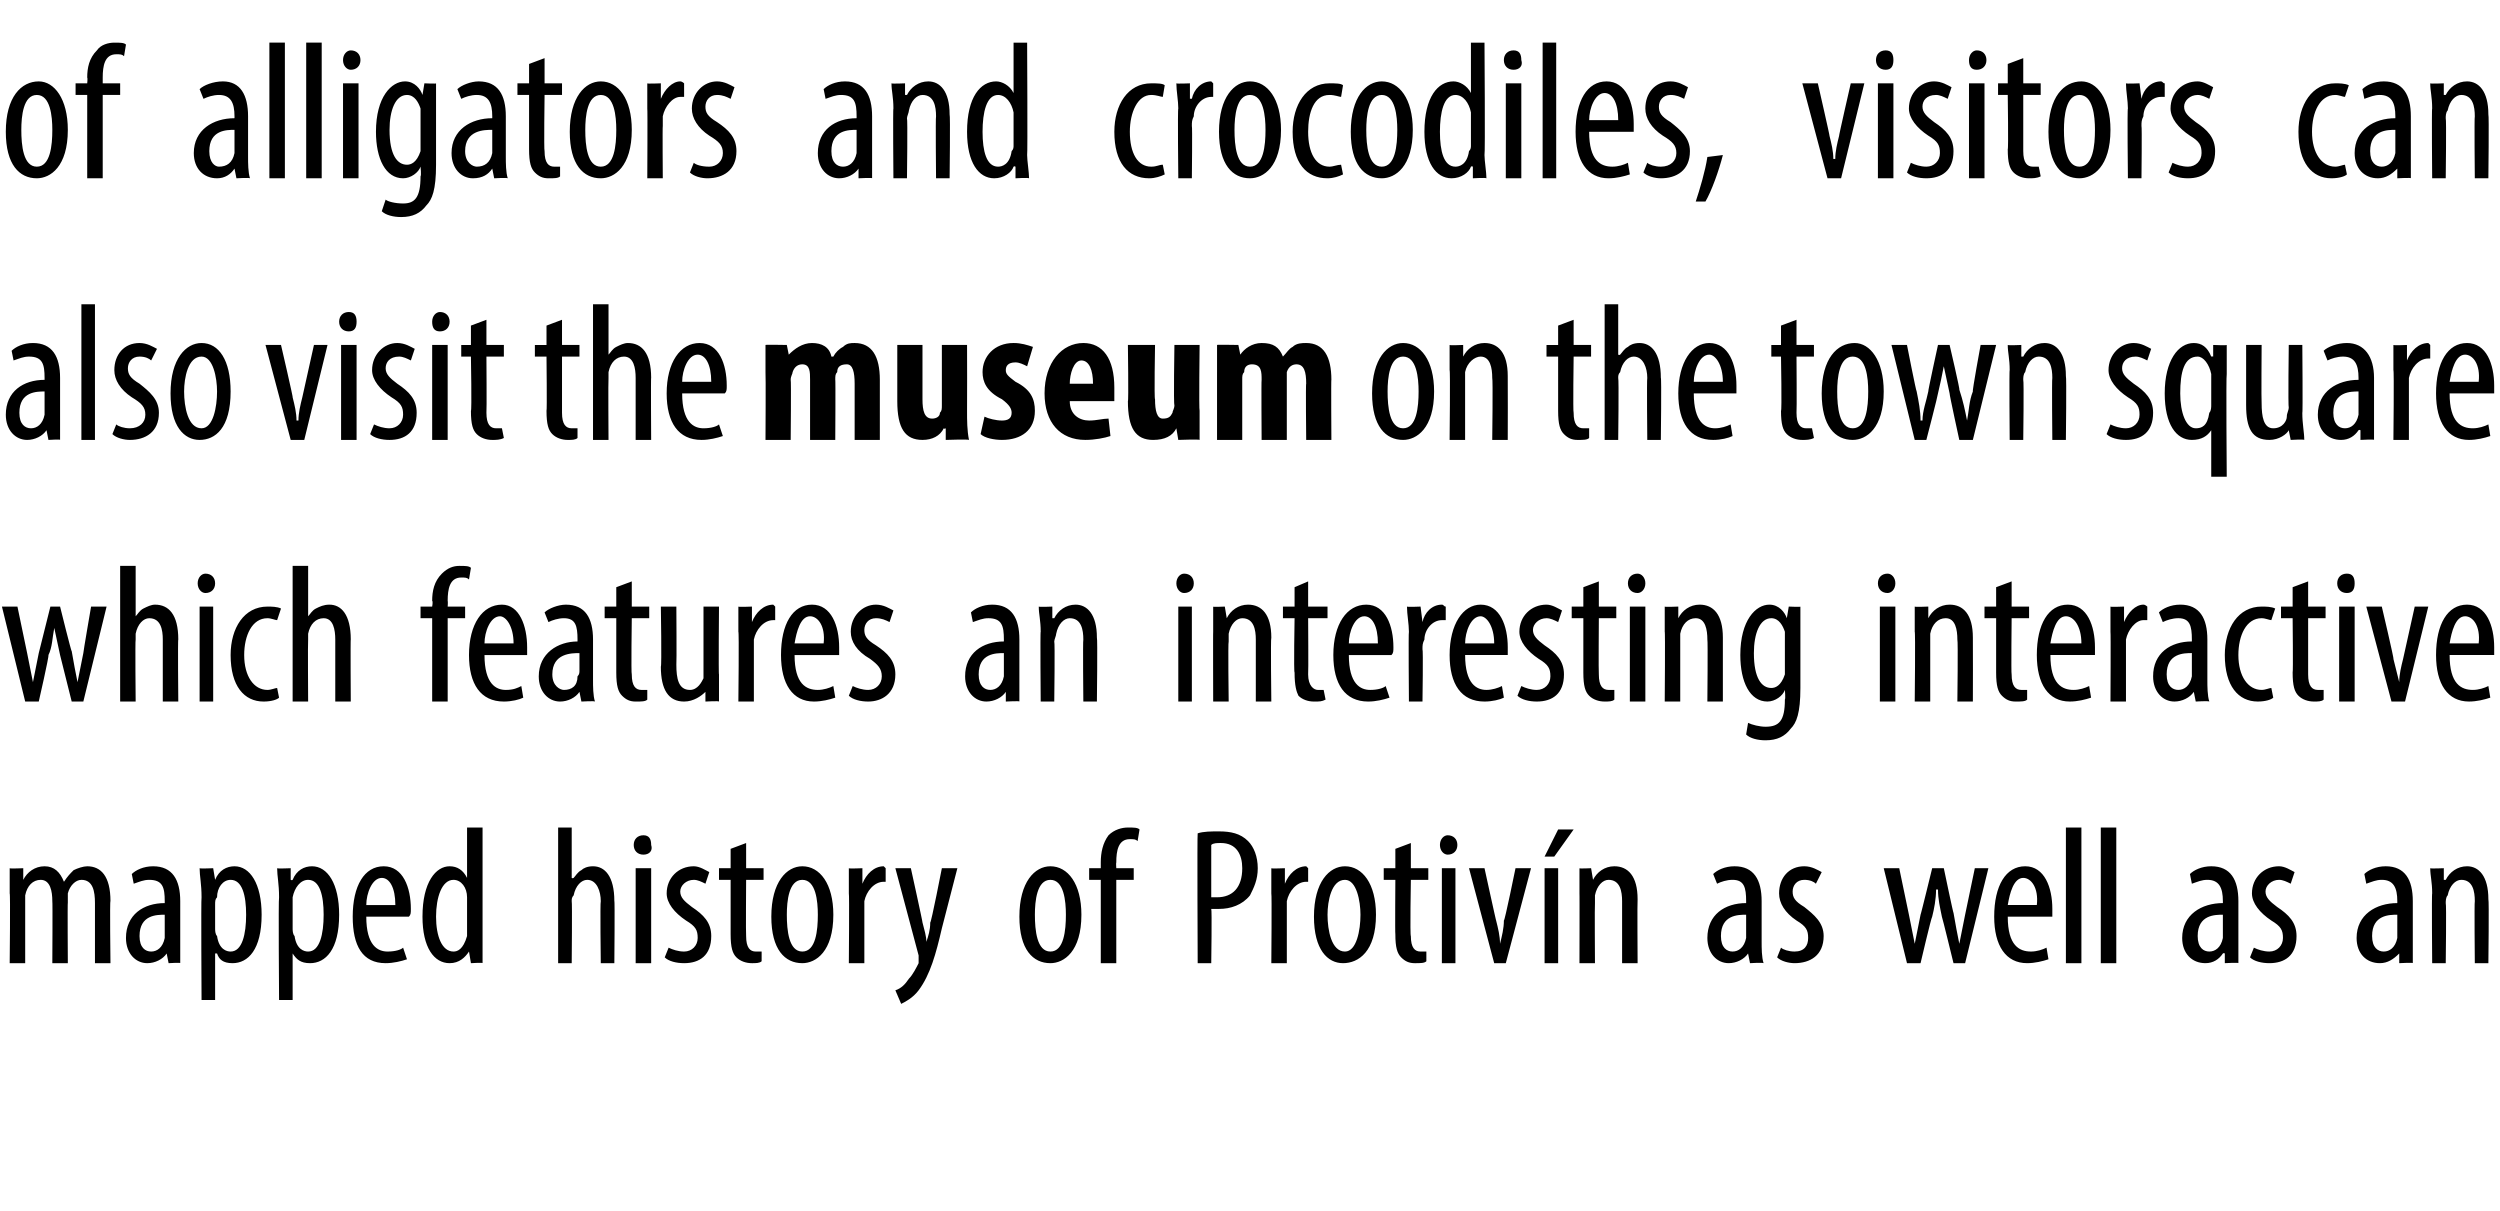 <?xml version="1.0" standalone="no"?><!DOCTYPE svg PUBLIC "-//W3C//DTD SVG 1.1//EN" "http://www.w3.org/Graphics/SVG/1.1/DTD/svg11.dtd"><svg xmlns="http://www.w3.org/2000/svg" version="1.1" width="129px" height="62.5px" viewBox="0 0 129 62.5"><desc>of alligators and crocodiles, visitors can also visit the museum on the town square which features an interesting int</desc><defs/><g id="Polygon114913"><path d="m.5 46.1v-1.3c0 .03.7 0 .7 0v.6s.03.02 0 0c.2-.4.6-.7 1.1-.7c.5 0 .8.3 1 .8c.2-.3.3-.4.5-.6c.2-.1.5-.2.7-.2c.7 0 1.2.5 1.2 1.8c-.04-.05 0 3.2 0 3.2h-.8v-3.1c0-.6-.1-1.2-.7-1.2c-.3 0-.6.3-.7.7v.5c-.02-.05 0 3.1 0 3.1h-.8s.02-3.21 0-3.2c0-.5-.1-1.1-.6-1.1c-.4 0-.7.3-.8.8v3.5h-.8s.04-3.62 0-3.6zm8.2 3.6l-.1-.5s-.03-.04 0 0c-.2.3-.6.5-1 .5c-.6 0-1.1-.5-1.1-1.3c0-1.2.9-1.8 2-1.8v-.1c0-.7-.1-1.1-.8-1.1c-.3 0-.5.1-.8.2l-.1-.5c.2-.2.6-.4 1.1-.4c1 0 1.4.7 1.4 1.8v3.2c.05-.04-.6 0-.6 0zm-.2-2.5c-.4 0-1.3 0-1.3 1.1c0 .6.3.8.6.8c.3 0 .6-.2.7-.7v-1.2zm1.9-.9c0-.7-.1-1.1-.1-1.5c.03.03.7 0 .7 0l.1.6s-.02.04 0 0c.2-.5.6-.7 1-.7c.8 0 1.4.9 1.4 2.5c0 1.8-.7 2.5-1.5 2.5c-.5 0-.7-.2-.8-.5h-.1v2.4h-.7s-.03-5.26 0-5.3zm.7 1.6c0 .1 0 .3.1.4c.1.7.5.8.7.8c.6 0 .8-.9.8-1.9c0-1-.2-1.8-.8-1.8c-.4 0-.7.4-.7.9c-.1.1-.1.2-.1.4v1.2zm3.3-1.6c0-.7-.1-1.1-.1-1.5c.02.03.7 0 .7 0v.6s.07.04.1 0c.2-.5.6-.7 1-.7c.8 0 1.4.9 1.4 2.5c0 1.8-.7 2.5-1.5 2.5c-.5 0-.7-.2-.9-.5c.05-.01 0 0 0 0v2.4h-.7s-.04-5.26 0-5.3zm.7 1.6c0 .1 0 .3.1.4c.1.7.5.8.7.8c.6 0 .8-.9.8-1.9c0-1-.2-1.8-.8-1.8c-.4 0-.7.4-.8.9v1.6zm3.8-.6c0 1.5.6 1.8 1.1 1.8c.4 0 .7-.1.8-.2l.2.6c-.3.1-.7.2-1.1.2c-1.2 0-1.7-.9-1.7-2.4c0-1.6.6-2.6 1.6-2.6c1 0 1.4 1.1 1.4 2.2c0 .2 0 .3-.1.4h-2.2zm1.5-.6c0-.9-.3-1.4-.7-1.4c-.5 0-.8.8-.8 1.4h1.5zm4.5-4v7c.04-.04-.6 0-.6 0l-.1-.6s0-.04 0 0c-.2.3-.5.6-1 .6c-.8 0-1.4-.8-1.4-2.4c0-1.8.7-2.6 1.4-2.6c.4 0 .7.2.9.6c.02.02 0 0 0 0v-2.6h.8zm-.8 4v-.4c0-.5-.3-.9-.7-.9c-.6 0-.9.9-.9 1.9c0 1 .3 1.8.9 1.8c.2 0 .5-.1.7-.8v-1.6zm4.7-4h.7v2.6s.05.04.1 0c.1-.1.2-.3.4-.4c.1-.1.3-.2.6-.2c.6 0 1.1.5 1.1 1.8c.03-.05 0 3.2 0 3.2h-.7s-.04-3.16 0-3.2c0-.5-.2-1.1-.7-1.1c-.3 0-.6.3-.7.8c-.1.1-.1.2-.1.3c.03.03 0 3.2 0 3.2h-.7v-7zm4 7v-4.9h.8v4.9h-.8zm.8-6.1c.1.3-.1.5-.4.5c-.3 0-.5-.2-.5-.5c0-.3.2-.5.5-.5c.3 0 .4.2.4.5zm.9 5.3c.2.1.5.2.8.2c.4 0 .7-.3.7-.7c0-.4-.1-.6-.6-.9c-.6-.4-1-.9-1-1.4c0-.8.6-1.4 1.4-1.4c.3 0 .6.2.8.3l-.2.6c-.2-.1-.4-.2-.6-.2c-.4 0-.7.3-.7.6c0 .3.2.5.6.8c.6.4 1 .8 1 1.5c0 1-.6 1.4-1.4 1.4c-.4 0-.8-.1-1-.3l.2-.5zm4-5.4v1.3h.9v.6h-.9s-.02 2.89 0 2.9c0 .6.2.8.5.8h.3v.5c-.1.1-.3.1-.5.1c-.3 0-.6-.1-.8-.3c-.2-.2-.3-.5-.3-1.2v-2.8h-.6v-.6h.6v-1l.8-.3zm4.5 3.7c0 1.9-.9 2.5-1.6 2.5c-.9 0-1.6-.7-1.6-2.4c0-1.8.8-2.6 1.6-2.6c.9 0 1.6.9 1.6 2.5zm-2.4 0c0 .8.1 1.9.8 1.9c.7 0 .8-1.1.8-1.9c0-.7-.1-1.8-.8-1.8c-.7 0-.8 1.1-.8 1.8zm3.2-1.1v-1.3c-.01.03.7 0 .7 0v.8s.04-.02 0 0c.2-.5.6-.9 1.1-.9l.1.1v.7h-.1c-.5 0-.9.5-1 1v3.2h-.8s.03-3.62 0-3.6zm3.2-1.3s.62 2.81.6 2.8c.1.4.2.7.2 1c.1-.3.2-.6.2-1c.05.02.6-2.8.6-2.8h.8l-.8 3.1c-.3 1.3-.6 2.4-1.2 3.2c-.3.4-.7.6-.9.7l-.3-.7c.3-.1.5-.3.7-.6c.2-.2.4-.6.5-.8v-.4l-1.2-4.5h.8zm8.8 2.4c0 1.9-.9 2.5-1.6 2.5c-.9 0-1.6-.7-1.6-2.4c0-1.8.8-2.6 1.6-2.6c.9 0 1.6.9 1.6 2.5zm-2.4 0c0 .8.1 1.9.8 1.9c.7 0 .8-1.1.8-1.9c0-.7-.1-1.8-.8-1.8c-.7 0-.8 1.1-.8 1.8zm3.4 2.5v-4.3h-.6v-.6h.6v-.3c0-.5.1-1 .4-1.4c.3-.3.7-.4 1-.4c.3 0 .5 0 .6.1l-.1.6c-.1-.1-.2-.1-.4-.1c-.6 0-.7.6-.7 1.2c-.02.03 0 .3 0 .3h.9v.6h-.9v4.3h-.8zm5-6.7c.3-.1.7-.1 1.1-.1c.6 0 1.1.1 1.5.5c.3.3.5.8.5 1.4c0 .6-.2 1-.4 1.4c-.4.5-1 .7-1.6.7h-.4c.04 0 0 2.8 0 2.8h-.7s-.03-6.67 0-6.7zm.7 3.3h.3c.8 0 1.3-.5 1.3-1.5c0-.7-.3-1.3-1.1-1.3c-.2 0-.4 0-.5.1v2.7zm3.1-.2v-1.3c-.01.03.7 0 .7 0v.8s.04-.02 0 0c.2-.5.6-.9 1.1-.9l.1.1v.7h-.1c-.5 0-.9.5-1 1v3.2h-.8s.03-3.62 0-3.6zm5.4 1.1c0 1.9-.9 2.5-1.7 2.5c-.8 0-1.5-.7-1.5-2.4c0-1.8.8-2.6 1.6-2.6c.9 0 1.6.9 1.6 2.5zm-2.5 0c0 .8.2 1.9.9 1.9c.6 0 .8-1.1.8-1.9c0-.7-.2-1.8-.8-1.8c-.7 0-.9 1.1-.9 1.8zm4.3-3.7v1.3h.9v.6h-.9s-.05 2.89 0 2.9c0 .6.2.8.5.8h.3v.5c-.1.1-.3.1-.6.1c-.3 0-.5-.1-.7-.3c-.2-.2-.3-.5-.3-1.2c-.02.02 0-2.8 0-2.8h-.6v-.6h.6v-1l.8-.3zm1.6 6.2v-4.9h.7v4.9h-.7zm.8-6.1c0 .3-.2.5-.5.5c-.2 0-.4-.2-.4-.5c0-.3.2-.5.4-.5c.3 0 .5.2.5.5zm1.4 1.2s.6 2.75.6 2.7c.1.4.2.8.2 1.2c.1-.4.2-.8.2-1.2c.04.05.6-2.7.6-2.7h.8l-1.3 4.9h-.6l-1.3-4.9h.8zm3.1 4.9v-4.9h.7v4.9h-.7zm1.5-6.9l-1 1.4h-.5l.7-1.4h.8zm.3 3.3v-1.3c-.03.03.6 0 .6 0l.1.6c.2-.4.6-.7 1.1-.7c.7 0 1.2.5 1.2 1.7c-.02.01 0 3.3 0 3.3h-.8v-3.2c0-.5-.1-1.1-.7-1.1c-.3 0-.6.3-.7.8v.4c-.02.01 0 3.1 0 3.1h-.8s.01-3.63 0-3.6zm8.8 3.6l-.1-.5s-.03-.04 0 0c-.2.3-.6.5-1 .5c-.6 0-1.1-.5-1.1-1.3c0-1.2.9-1.8 2-1.8v-.1c0-.7-.1-1.1-.7-1.1c-.3 0-.6.1-.8.2l-.2-.5c.2-.2.6-.4 1.1-.4c1 0 1.4.7 1.4 1.8v2.1c0 .3 0 .8.1 1.1c-.05-.04-.7 0-.7 0zm-.2-2.5c-.4 0-1.3 0-1.3 1.1c0 .6.3.8.6.8c.3 0 .6-.2.7-.7v-1.2zm1.8 1.7c.1.1.4.2.7.2c.5 0 .7-.3.7-.7c0-.4-.1-.6-.6-.9c-.6-.4-.9-.9-.9-1.4c0-.8.5-1.4 1.3-1.4c.4 0 .7.2.9.3l-.3.6c-.1-.1-.3-.2-.6-.2c-.4 0-.6.3-.6.6c0 .3.1.5.6.8c.5.4 1 .8 1 1.5c0 1-.7 1.4-1.5 1.4c-.3 0-.7-.1-.9-.3l.2-.5zm6.1-4.1l.5 2.4l.3 1.5l.3-1.5c.01.02.6-2.4.6-2.4h.6s.49 2.35.5 2.3c.1.6.2 1.1.3 1.6l.3-1.5l.5-2.4h.7l-1.2 4.9h-.6s-.58-2.38-.6-2.4c-.1-.5-.2-.9-.2-1.4h-.1c0 .5-.1 1-.2 1.4c-.05.05-.6 2.4-.6 2.4h-.7l-1.2-4.9h.8zm5.6 2.5c0 1.5.6 1.8 1.2 1.8c.3 0 .6-.1.8-.2l.1.6c-.3.1-.7.2-1.1.2c-1.1 0-1.7-.9-1.7-2.4c0-1.6.6-2.6 1.6-2.6c1 0 1.4 1.1 1.4 2.2v.4h-2.3zm1.5-.6c.1-.9-.3-1.4-.7-1.4c-.5 0-.7.8-.8 1.4h1.5zm1.5-4h.8v7h-.8v-7zm1.8 0h.8v7h-.8v-7zm6.4 7v-.5s-.05-.04-.1 0c-.2.3-.5.5-.9.5c-.7 0-1.2-.5-1.2-1.3c0-1.2 1-1.8 2.1-1.8v-.1c0-.7-.2-1.1-.8-1.1c-.3 0-.5.1-.8.2l-.1-.5c.2-.2.6-.4 1.1-.4c1 0 1.4.7 1.4 1.8v3.2c.02-.04-.7 0-.7 0zm-.1-2.5c-.4 0-1.3 0-1.3 1.1c0 .6.3.8.6.8c.3 0 .6-.2.7-.7v-1.2zm1.6 1.7c.2.1.5.2.8.2c.4 0 .7-.3.7-.7c0-.4-.1-.6-.6-.9c-.6-.4-1-.9-1-1.4c0-.8.6-1.4 1.4-1.4c.3 0 .6.2.8.3l-.2.6c-.2-.1-.4-.2-.6-.2c-.4 0-.7.3-.7.6c0 .3.2.5.6.8c.6.4 1 .8 1 1.5c0 1-.6 1.4-1.4 1.4c-.4 0-.8-.1-1-.3l.2-.5zm7.5.8v-.5s-.04-.04 0 0c-.3.3-.6.5-1 .5c-.7 0-1.2-.5-1.2-1.3c0-1.2 1-1.8 2.1-1.8v-.1c0-.7-.2-1.1-.8-1.1c-.3 0-.5.1-.8.2l-.1-.5c.2-.2.6-.4 1.1-.4c1 0 1.4.7 1.4 1.8v3.2c.04-.04-.7 0-.7 0zm-.1-2.5c-.4 0-1.3 0-1.3 1.1c0 .6.3.8.6.8c.3 0 .6-.2.7-.7v-1.2zm1.8-1.1c0-.6-.1-.9-.1-1.3c.03.03.7 0 .7 0v.6h.1c.2-.4.6-.7 1.1-.7c.6 0 1.1.5 1.1 1.7c.04.01 0 3.3 0 3.3h-.7s-.03-3.16 0-3.2c0-.5-.1-1.1-.7-1.1c-.3 0-.6.3-.7.8c-.1.1-.1.3-.1.4c.04.01 0 3.1 0 3.1h-.7s-.03-3.63 0-3.6z" stroke="none" fill="#000"/></g><g id="Polygon114912"><path d="m.9 31.3l.5 2.4l.3 1.5l.3-1.5l.6-2.4h.5s.58 2.35.6 2.3c.1.6.2 1.1.3 1.6l.3-1.5c-.01-.02.4-2.4.4-2.4h.8l-1.2 4.9h-.6l-.6-2.4l-.3-1.4c-.1.5-.1 1-.3 1.4c.04.05-.5 2.4-.5 2.4h-.7L.1 31.3h.8zm5.3-2.1h.8v2.6s-.01.04 0 0c.1-.1.2-.3.4-.4c.2-.1.4-.2.6-.2c.7 0 1.2.5 1.2 1.8c-.03-.05 0 3.2 0 3.2h-.8V33c0-.5-.1-1.1-.7-1.1c-.3 0-.6.3-.7.8v.3c-.03.03 0 3.2 0 3.2h-.8v-7zm4.1 7v-4.9h.7v4.9h-.7zm.8-6.1c0 .3-.2.5-.5.5c-.2 0-.4-.2-.4-.5c0-.3.2-.5.4-.5c.3 0 .5.2.5.5zm3.3 5.9c-.1.1-.4.2-.8.2c-1 0-1.7-.8-1.7-2.4c0-1.4.7-2.5 1.9-2.5c.2 0 .5 0 .7.1l-.2.6c-.1 0-.3-.1-.5-.1c-.8 0-1.2.9-1.2 1.9c0 1.1.5 1.8 1.2 1.8c.2 0 .4-.1.5-.1l.1.5zm.7-6.8h.8v2.6s0 .04 0 0c.1-.1.2-.3.4-.4c.2-.1.4-.2.7-.2c.6 0 1.1.5 1.1 1.8c-.02-.05 0 3.2 0 3.2h-.8V33c0-.5-.1-1.1-.6-1.1c-.4 0-.7.3-.8.8v.3c-.02.03 0 3.2 0 3.2h-.8v-7zm7.2 7v-4.3h-.6v-.6h.6s.05-.26 0-.3c0-.5.1-1 .5-1.4c.3-.3.6-.4.9-.4c.3 0 .5 0 .6.1l-.1.6c-.1-.1-.2-.1-.4-.1c-.6 0-.7.6-.7 1.2c.02.03 0 .3 0 .3h.9v.6h-.9v4.3h-.8zm2.7-2.4c0 1.5.6 1.8 1.1 1.8c.4 0 .6-.1.8-.2l.1.6c-.2.1-.6.2-1 .2c-1.2 0-1.8-.9-1.8-2.4c0-1.6.7-2.6 1.7-2.6c.9 0 1.3 1.1 1.3 2.2v.4H25zm1.5-.6c0-.9-.4-1.4-.7-1.4c-.5 0-.8.8-.8 1.4h1.5zm3.5 3l-.1-.5s0-.04 0 0c-.2.3-.6.5-1 .5c-.6 0-1.1-.5-1.1-1.3c0-1.2 1-1.8 2-1.8v-.1c0-.7-.1-1.1-.7-1.1c-.3 0-.6.1-.8.2l-.2-.5c.2-.2.7-.4 1.1-.4c1 0 1.4.7 1.4 1.8v2.1c0 .3 0 .8.1 1.1c-.02-.04-.7 0-.7 0zm-.1-2.5c-.4 0-1.4 0-1.4 1.1c0 .6.4.8.6.8c.4 0 .7-.2.7-.7c.1-.1.1-.2.1-.3v-.9zm2.7-3.7v1.3h.9v.6h-.9s-.04 2.89 0 2.9c0 .6.2.8.5.8h.3v.5c-.1.1-.3.1-.6.1c-.3 0-.5-.1-.7-.3c-.2-.2-.3-.5-.3-1.2v-2.8h-.6v-.6h.6v-1l.8-.3zm4.5 4.8v1.4c.01-.04-.7 0-.7 0v-.5s-.03-.04 0 0c-.2.2-.6.5-1.1.5c-.8 0-1.2-.6-1.2-1.8c.05-.01 0-3.1 0-3.1h.8s.02 2.98 0 3c0 .7.1 1.3.7 1.3c.4 0 .6-.4.7-.6v-3.7h.8s-.03 3.55 0 3.5zm1-2.2v-1.3c0 .03.7 0 .7 0v.8s.05-.02 0 0c.2-.5.6-.9 1.1-.9l.1.1v.7h-.1c-.5 0-.9.5-1 1v3.2h-.8s.04-3.62 0-3.6zm2.9 1.2c0 1.5.6 1.8 1.2 1.8c.3 0 .6-.1.8-.2l.1.6c-.3.1-.7.2-1.1.2c-1.1 0-1.7-.9-1.7-2.4c0-1.6.6-2.6 1.6-2.6c1 0 1.4 1.1 1.4 2.2v.4H41zm1.5-.6c.1-.9-.3-1.4-.7-1.4c-.5 0-.7.8-.8 1.4h1.5zm1.5 2.2c.2.1.5.2.8.2c.4 0 .7-.3.7-.7c0-.4-.2-.6-.6-.9c-.7-.4-1-.9-1-1.4c0-.8.6-1.4 1.3-1.4c.4 0 .7.2.9.3l-.2.6c-.2-.1-.4-.2-.7-.2c-.4 0-.6.3-.6.6c0 .3.1.5.6.8c.6.4 1 .8 1 1.5c0 1-.7 1.4-1.4 1.4c-.4 0-.8-.1-1-.3l.2-.5zm7.9.8v-.5s-.04-.04 0 0c-.2.3-.6.5-1 .5c-.6 0-1.1-.5-1.1-1.3c0-1.2.9-1.8 2-1.8v-.1c0-.7-.1-1.1-.8-1.1c-.3 0-.5.1-.8.2l-.1-.5c.2-.2.6-.4 1.1-.4c1 0 1.4.7 1.4 1.8v3.2c.04-.04-.7 0-.7 0zm-.1-2.5c-.4 0-1.3 0-1.3 1.1c0 .6.3.8.6.8c.3 0 .6-.2.7-.7v-1.2zm1.9-1.1c0-.6-.1-.9-.1-1.3c.03.03.7 0 .7 0v.6h.1c.2-.4.6-.7 1.1-.7c.6 0 1.1.5 1.1 1.7c.04.01 0 3.3 0 3.3h-.7s-.03-3.16 0-3.2c0-.5-.1-1.1-.7-1.1c-.3 0-.6.3-.7.8c0 .1-.1.3-.1.4c.04.01 0 3.1 0 3.1h-.7s-.03-3.63 0-3.6zm7.1 3.6v-4.9h.7v4.9h-.7zm.8-6.1c0 .3-.2.5-.5.5c-.2 0-.4-.2-.4-.5c0-.3.2-.5.4-.5c.3 0 .5.2.5.5zm1 2.5v-1.3c-.05.03.6 0 .6 0l.1.6s-.02 0 0 0c.2-.4.6-.7 1.1-.7c.7 0 1.2.5 1.2 1.7c-.04.01 0 3.3 0 3.3h-.8V33c0-.5-.1-1.1-.7-1.1c-.3 0-.6.3-.7.8v.4c-.04.01 0 3.1 0 3.1h-.8s-.01-3.63 0-3.6zm4.9-2.6v1.3h1v.6h-1s.02 2.89 0 2.9c0 .6.3.8.5.8h.3l.1.5c-.2.1-.3.1-.6.1c-.3 0-.6-.1-.8-.3c-.1-.2-.2-.5-.2-1.2c-.05.02 0-2.8 0-2.8h-.6v-.6h.6v-1l.7-.3zm2.1 3.8c0 1.5.6 1.8 1.1 1.8c.4 0 .7-.1.8-.2l.2.6c-.3.1-.7.2-1.1.2c-1.2 0-1.8-.9-1.8-2.4c0-1.6.7-2.6 1.7-2.6c1 0 1.4 1.1 1.4 2.2c0 .2 0 .3-.1.4h-2.2zm1.5-.6c0-.9-.3-1.4-.7-1.4c-.5 0-.8.8-.8 1.4h1.5zm1.6-.6c0-.4-.1-.9-.1-1.3c.03.03.7 0 .7 0l.1.8s-.02-.02 0 0c.1-.5.5-.9 1-.9c.1 0 .1.1.2.1v.7h-.2c-.5 0-.9.5-.9 1c-.1.2-.1.3-.1.5c.04-.01 0 2.7 0 2.7h-.7s-.03-3.62 0-3.6zm2.9 1.2c0 1.5.6 1.8 1.1 1.8c.3 0 .6-.1.8-.2l.1.6c-.2.1-.6.2-1 .2c-1.2 0-1.8-.9-1.8-2.4c0-1.6.7-2.6 1.6-2.6c1 0 1.4 1.1 1.4 2.2v.4h-2.2zm1.5-.6c0-.9-.4-1.4-.7-1.4c-.5 0-.8.8-.8 1.4h1.5zm1.4 2.2c.2.1.5.2.8.2c.4 0 .7-.3.7-.7c0-.4-.1-.6-.6-.9c-.6-.4-1-.9-1-1.4c0-.8.6-1.4 1.4-1.4c.3 0 .6.2.8.3l-.2.6c-.2-.1-.4-.2-.6-.2c-.4 0-.7.3-.7.6c0 .3.2.5.6.8c.6.4 1 .8 1 1.5c0 1-.6 1.4-1.4 1.4c-.4 0-.8-.1-1-.3l.2-.5zm4-5.4v1.3h.9v.6h-.9s-.02 2.89 0 2.9c0 .6.2.8.5.8h.3v.5c-.1.1-.3.1-.5.1c-.3 0-.6-.1-.8-.3c-.2-.2-.3-.5-.3-1.2v-2.8h-.6v-.6h.6v-1l.8-.3zm1.6 6.2v-4.9h.8v4.9h-.8zm.8-6.1c0 .3-.2.5-.4.5c-.3 0-.5-.2-.5-.5c0-.3.2-.5.5-.5c.2 0 .4.2.4.5zm1 2.5v-1.3c-.01.03.7 0 .7 0v.6s.02 0 0 0c.2-.4.6-.7 1.1-.7c.7 0 1.2.5 1.2 1.7v3.3h-.8s.03-3.16 0-3.2c0-.5-.1-1.1-.6-1.1c-.4 0-.7.3-.8.8v3.5h-.8s.03-3.63 0-3.6zm7-1.3v4.2c0 1.3-.2 1.8-.5 2.1c-.3.4-.7.6-1.3.6c-.4 0-.8-.1-1-.3l.1-.6c.2.1.6.2.9.2c.7 0 1-.3 1-1.4c.04-.05 0-.5 0-.5c0 0 .02-.03 0 0c-.1.3-.5.6-.9.6c-.9 0-1.4-1-1.4-2.4c0-1.8.8-2.6 1.5-2.6c.5 0 .8.4.9.7c-.01-.03 0 0 0 0l.1-.6s.64.03.6 0zm-.8 1.7v-.4c-.1-.3-.3-.7-.7-.7c-.6 0-.9.8-.9 1.8c0 1.3.4 1.8.9 1.8c.2 0 .5-.1.7-.7V33zm4.9 3.2v-4.9h.8v4.9h-.8zm.8-6.1c0 .3-.2.5-.4.5c-.3 0-.5-.2-.5-.5c0-.3.2-.5.5-.5c.2 0 .4.2.4.5zm1 2.5v-1.3c0 .03.7 0 .7 0v.6s.03 0 0 0c.2-.4.6-.7 1.1-.7c.7 0 1.2.5 1.2 1.7c.01.01 0 3.3 0 3.3h-.8s.04-3.16 0-3.2c0-.5-.1-1.1-.6-1.1c-.4 0-.7.3-.8.8v3.5h-.8s.04-3.63 0-3.6zm5-2.6v1.3h.9v.6h-.9s-.03 2.89 0 2.9c0 .6.2.8.5.8h.3v.5c-.1.1-.3.1-.6.1c-.3 0-.5-.1-.7-.3c-.2-.2-.3-.5-.3-1.2v-2.8h-.6v-.6h.6v-1l.8-.3zm2 3.8c0 1.5.6 1.8 1.2 1.8c.3 0 .6-.1.8-.2l.1.6c-.3.1-.7.2-1.1.2c-1.1 0-1.7-.9-1.7-2.4c0-1.6.6-2.6 1.6-2.6c1 0 1.4 1.1 1.4 2.2v.4h-2.3zm1.6-.6c0-.9-.4-1.4-.8-1.4c-.5 0-.7.8-.8 1.4h1.6zm1.5-.6v-1.3c-.02.03.7 0 .7 0v.8s.03-.02 0 0c.2-.5.6-.9 1-.9c.1 0 .2.1.2.1v.7h-.2c-.4 0-.8.5-.9 1v3.2h-.8s.02-3.62 0-3.6zm4.4 3.6l-.1-.5s-.02-.04 0 0c-.2.3-.6.5-1 .5c-.6 0-1.1-.5-1.1-1.3c0-1.2.9-1.8 2-1.8v-.1c0-.7-.1-1.1-.7-1.1c-.3 0-.6.1-.8.2l-.2-.5c.2-.2.6-.4 1.1-.4c1 0 1.4.7 1.4 1.8v2.1c0 .3 0 .8.1 1.1c-.04-.04-.7 0-.7 0zm-.2-2.5c-.4 0-1.3 0-1.3 1.1c0 .6.3.8.6.8c.3 0 .6-.2.7-.7v-1.2zm4.2 2.3c-.1.1-.4.2-.8.2c-1 0-1.7-.8-1.7-2.4c0-1.4.7-2.5 1.9-2.5c.2 0 .5 0 .7.1l-.2.6c-.1 0-.3-.1-.5-.1c-.8 0-1.2.9-1.2 1.9c0 1.1.5 1.8 1.2 1.8c.2 0 .4-.1.5-.1l.1.5zm1.8-6v1.3h.9v.6h-.9v2.9c0 .6.2.8.5.8h.3v.5c-.1.1-.3.1-.5.1c-.3 0-.6-.1-.8-.3c-.2-.2-.3-.5-.3-1.2c.03.02 0-2.8 0-2.8h-.6v-.6h.6v-1l.8-.3zm1.6 6.2v-4.9h.8v4.9h-.8zm.8-6.1c0 .3-.1.5-.4.5c-.3 0-.5-.2-.5-.5c0-.3.2-.5.5-.5c.3 0 .4.2.4.5zm1.4 1.2s.65 2.75.6 2.7l.3 1.2c0-.4.1-.8.2-1.2l.6-2.7h.7l-1.2 4.9h-.7l-1.3-4.9h.8zm3.5 2.5c0 1.5.6 1.8 1.2 1.8c.3 0 .6-.1.8-.2l.1.6c-.3.1-.7.2-1.1.2c-1.1 0-1.7-.9-1.7-2.4c0-1.6.6-2.6 1.6-2.6c1 0 1.4 1.1 1.4 2.2v.4h-2.3zm1.5-.6c.1-.9-.3-1.4-.7-1.4c-.5 0-.7.8-.8 1.4h1.5z" stroke="none" fill="#000"/></g><g id="Polygon114911"><path d="m2.5 22.7l-.1-.5s-.03-.04 0 0c-.2.3-.6.5-1 .5c-.6 0-1.1-.5-1.1-1.3c0-1.2.9-1.8 2-1.8v-.1c0-.7-.1-1.1-.8-1.1c-.3 0-.5.1-.8.2l-.1-.5c.2-.2.6-.4 1.1-.4c1 0 1.4.7 1.4 1.8v3.2c.05-.04-.6 0-.6 0zm-.2-2.5c-.4 0-1.3 0-1.3 1.1c0 .6.3.8.6.8c.3 0 .6-.2.7-.7v-1.2zm1.9-4.5h.7v7h-.7v-7zM6 21.9c.1.1.4.2.7.2c.5 0 .8-.3.8-.7c0-.4-.2-.6-.7-.9c-.6-.4-.9-.9-.9-1.4c0-.8.5-1.4 1.3-1.4c.4 0 .7.2.9.3l-.3.6c-.1-.1-.3-.2-.6-.2c-.4 0-.6.3-.6.6c0 .3.1.5.6.8c.5.4 1 .8 1 1.5c0 1-.7 1.4-1.5 1.4c-.3 0-.7-.1-.9-.3l.2-.5zm5.9-1.7c0 1.9-.8 2.5-1.6 2.5c-.8 0-1.5-.7-1.5-2.4c0-1.8.8-2.6 1.6-2.6c.9 0 1.5.9 1.5 2.5zm-2.4 0c0 .8.2 1.9.9 1.9c.6 0 .8-1.1.8-1.9c0-.7-.2-1.8-.8-1.8c-.7 0-.9 1.1-.9 1.8zm5-2.4s.64 2.75.6 2.7c.1.4.2.8.2 1.2h.1c0-.4.1-.8.2-1.2l.6-2.7h.7l-1.2 4.9h-.7l-1.3-4.9h.8zm3.1 4.9v-4.9h.8v4.9h-.8zm.8-6.1c0 .3-.1.5-.4.5c-.3 0-.5-.2-.5-.5c0-.3.2-.5.5-.5c.3 0 .4.2.4.5zm.9 5.3c.2.1.5.2.8.2c.4 0 .7-.3.7-.7c0-.4-.1-.6-.6-.9c-.6-.4-1-.9-1-1.4c0-.8.6-1.4 1.3-1.4c.4 0 .7.2.9.3l-.2.6c-.2-.1-.4-.2-.6-.2c-.5 0-.7.3-.7.6c0 .3.2.5.6.8c.6.4 1 .8 1 1.5c0 1-.6 1.4-1.4 1.4c-.4 0-.8-.1-1-.3l.2-.5zm3 .8v-4.9h.8v4.9h-.8zm.9-6.1c0 .3-.2.5-.5.5c-.3 0-.4-.2-.4-.5c0-.3.2-.5.4-.5c.3 0 .5.2.5.5zm1.9-.1v1.3h.9v.6h-.9s.02 2.89 0 2.9c0 .6.2.8.5.8h.3l.1.5c-.2.1-.4.1-.6.1c-.3 0-.6-.1-.8-.3c-.2-.2-.3-.5-.3-1.2c.05.02 0-2.8 0-2.8h-.5v-.6h.5v-1l.8-.3zm3.9 0v1.3h.9v.6h-.9v2.9c0 .6.2.8.5.8h.3v.5c-.1.1-.3.1-.5.1c-.3 0-.6-.1-.8-.3c-.2-.2-.3-.5-.3-1.2c.03.02 0-2.8 0-2.8h-.6v-.6h.6v-1l.8-.3zm1.6-.8h.8v2.6s0 .04 0 0c.1-.1.2-.3.4-.4c.2-.1.4-.2.6-.2c.7 0 1.2.5 1.2 1.8c-.02-.05 0 3.2 0 3.2h-.8v-3.2c0-.5-.1-1.1-.6-1.1c-.4 0-.7.3-.8.8v.3c-.02.03 0 3.2 0 3.2h-.8v-7zm4.6 4.6c0 1.5.6 1.8 1.1 1.8c.4 0 .7-.1.8-.2l.2.6c-.3.1-.7.2-1.1.2c-1.2 0-1.8-.9-1.8-2.4c0-1.6.7-2.6 1.7-2.6c1 0 1.4 1.1 1.4 2.2c0 .2 0 .3-.1.4h-2.2zm1.5-.6c0-.9-.3-1.4-.7-1.4c-.5 0-.8.8-.8 1.4h1.5zm2.8-.5v-1.4c-.02-.02 1.1 0 1.1 0l.1.5s.01.04 0 0c.3-.3.7-.6 1.2-.6c.5 0 .9.2 1 .7h.1c.1-.2.3-.4.5-.5c.2-.2.4-.2.6-.2c.9 0 1.3.7 1.3 1.9v3.1h-1.3v-2.9c0-.6-.1-1-.4-1c-.3 0-.5.1-.5.4c-.1.1-.1.2-.1.4c.02-.04 0 3.1 0 3.1h-1.3v-3.1c0-.4 0-.8-.4-.8c-.2 0-.4.1-.5.4c0 .1-.1.2-.1.4c.03-.02 0 3.1 0 3.1h-1.3s.02-3.46 0-3.5zm10.4 2c0 .5 0 1 .1 1.5c-.05-.04-1.2 0-1.2 0v-.6s-.07.05-.1 0c-.2.4-.6.6-1.1.6c-.9 0-1.3-.6-1.3-2v-2.9h1.3v2.8c0 .6.1 1 .5 1c.2 0 .4-.1.4-.3c.1-.1.1-.2.1-.4v-3.1h1.3s.01 3.38 0 3.4zm.9.3c.2.1.6.2.9.2c.3 0 .5-.1.5-.4c0-.2-.1-.4-.5-.7c-.8-.4-1-.9-1-1.4c0-.8.6-1.5 1.6-1.5c.4 0 .7.1 1 .2l-.3 1c-.2-.1-.4-.2-.6-.2c-.4 0-.5.2-.5.4c0 .2.1.3.5.6c.8.4 1 .9 1 1.5c0 1-.7 1.5-1.7 1.5c-.4 0-.9-.1-1.1-.3l.2-.9zm4.4-.8c0 .7.5 1 1 1c.4 0 .7-.1 1-.1l.1.9c-.3.1-.8.2-1.3.2c-1.3 0-2.1-.9-2.1-2.4c0-1.6.9-2.6 2-2.6c1 0 1.6.8 1.6 2.3v.7h-2.3zm1.2-.9c0-.7-.2-1.2-.6-1.2c-.4 0-.6.7-.6 1.2h1.2zm5.5 1.4v1.5c0-.04-1.1 0-1.1 0l-.1-.6s-.02.05 0 0c-.2.4-.6.6-1.2.6c-.9 0-1.3-.6-1.3-2c.04.04 0-2.9 0-2.9h1.4s-.05 2.8 0 2.8c0 .6.1 1 .4 1c.3 0 .4-.1.5-.3c0-.1.1-.2.1-.4c-.05 0 0-3.1 0-3.1h1.3s-.04 3.38 0 3.4zm.9-2v-1.4c-.05-.02 1.1 0 1.1 0l.1.5s-.02.04 0 0c.2-.3.6-.6 1.1-.6c.6 0 .9.2 1.1.7c.2-.2.3-.4.5-.5c.2-.2.5-.2.7-.2c.9 0 1.3.7 1.3 1.9c-.02-.05 0 3.1 0 3.1h-1.3s-.03-2.93 0-2.9c0-.6-.1-1-.5-1c-.2 0-.4.1-.5.4v3.5h-1.3s-.02-3.11 0-3.1c0-.4 0-.8-.5-.8c-.2 0-.4.1-.4.4c-.1.1-.1.2-.1.4v3.1h-1.3v-3.5zm11.2 1c0 1.9-.9 2.5-1.6 2.5c-.9 0-1.6-.7-1.6-2.4c0-1.8.8-2.6 1.6-2.6c.9 0 1.6.9 1.6 2.5zm-2.4 0c0 .8.1 1.9.8 1.9c.7 0 .8-1.1.8-1.9c0-.7-.1-1.8-.8-1.8c-.7 0-.8 1.1-.8 1.8zm3.2-1.1v-1.3c0 .03.7 0 .7 0v.6s.03 0 0 0c.2-.4.6-.7 1.1-.7c.7 0 1.2.5 1.2 1.7c.01.01 0 3.3 0 3.3h-.8s.04-3.16 0-3.2c0-.5-.1-1.1-.6-1.1c-.3 0-.7.3-.8.8v3.5h-.8s.04-3.63 0-3.6zm6.4-2.6v1.3h.9v.6h-.9s-.04 2.89 0 2.9c0 .6.2.8.5.8h.3v.5c-.1.1-.3.1-.6.1c-.3 0-.5-.1-.7-.3c-.2-.2-.3-.5-.3-1.2v-2.8h-.6v-.6h.6v-1l.8-.3zm1.6-.8h.7v2.6s.06.04.1 0c.1-.1.2-.3.4-.4c.1-.1.3-.2.6-.2c.6 0 1.1.5 1.1 1.8c.04-.05 0 3.2 0 3.2h-.7s-.03-3.16 0-3.2c0-.5-.2-1.1-.7-1.1c-.3 0-.6.3-.7.8c-.1.1-.1.2-.1.3c.04.03 0 3.2 0 3.2h-.7v-7zm4.6 4.6c0 1.5.6 1.8 1.1 1.8c.3 0 .6-.1.8-.2l.1.6c-.2.1-.6.2-1 .2c-1.2 0-1.8-.9-1.8-2.4c0-1.6.7-2.6 1.6-2.6c1 0 1.4 1.1 1.4 2.2v.4h-2.2zm1.5-.6c0-.9-.4-1.4-.7-1.4c-.5 0-.8.8-.8 1.4h1.5zm3.8-3.2v1.3h.9v.6h-.9s.02 2.89 0 2.9c0 .6.2.8.5.8h.3l.1.5c-.2.1-.4.1-.6.1c-.3 0-.6-.1-.8-.3c-.2-.2-.3-.5-.3-1.2c.05.02 0-2.8 0-2.8h-.5v-.6h.5v-1l.8-.3zm4.5 3.7c0 1.9-.9 2.5-1.6 2.5c-.9 0-1.6-.7-1.6-2.4c0-1.8.8-2.6 1.7-2.6c.8 0 1.5.9 1.5 2.5zm-2.4 0c0 .8.1 1.9.8 1.9c.7 0 .8-1.1.8-1.9c0-.7-.1-1.8-.8-1.8c-.7 0-.8 1.1-.8 1.8zm3.6-2.4s.47 2.4.5 2.4c.1.5.2 1 .2 1.5h.1c0-.5.2-1 .3-1.5c-.03.02.5-2.4.5-2.4h.6s.55 2.35.5 2.3c.2.6.3 1.1.4 1.6c.1-.5.1-1 .3-1.5c-.04-.02.4-2.4.4-2.4h.8l-1.2 4.9h-.7s-.52-2.38-.5-2.4l-.3-1.4c-.1.5-.2 1-.3 1.4c.01.05-.6 2.4-.6 2.4h-.6l-1.2-4.9h.8zm5.3 1.3c0-.6-.1-.9-.1-1.3c.03.03.7 0 .7 0v.6h.1c.2-.4.6-.7 1.1-.7c.6 0 1.1.5 1.1 1.7c.04.01 0 3.3 0 3.3h-.7s-.03-3.16 0-3.2c0-.5-.1-1.1-.7-1.1c-.3 0-.6.3-.7.8c-.1.1-.1.3-.1.4c.04.01 0 3.1 0 3.1h-.7s-.03-3.63 0-3.6zm5.2 2.8c.2.1.5.2.8.2c.4 0 .7-.3.7-.7c0-.4-.1-.6-.6-.9c-.6-.4-1-.9-1-1.4c0-.8.6-1.4 1.3-1.4c.4 0 .7.2.9.3l-.2.6c-.2-.1-.4-.2-.6-.2c-.5 0-.7.3-.7.6c0 .3.2.5.6.8c.6.4 1 .8 1 1.5c0 1-.6 1.4-1.4 1.4c-.4 0-.8-.1-1-.3l.2-.5zm5.2.3s-.04-.03 0 0c-.2.3-.5.5-1 .5c-.8 0-1.4-.8-1.4-2.4c0-1.7.7-2.6 1.5-2.6c.4 0 .7.2.9.7c.05-.02.1 0 .1 0v-.6s.7.03.7 0v1.5c-.04.04 0 5.3 0 5.3h-.8v-2.4zm0-2.6v-.3c-.1-.5-.4-.9-.7-.9c-.7 0-.9.8-.9 1.9c0 1 .3 1.8.8 1.8c.3 0 .6-.1.7-.8c.1-.1.1-.3.1-.4v-1.3zm4.7 1.7c0 .6.1 1 .1 1.4c-.03-.04-.7 0-.7 0l-.1-.5s.03-.04 0 0c-.1.2-.5.5-1 .5c-.9 0-1.2-.6-1.2-1.8v-3.1h.8s-.02 2.98 0 3c0 .7.1 1.3.6 1.3c.5 0 .7-.4.7-.6c0-.2.1-.3.1-.5c-.04.02 0-3.2 0-3.2h.7s.03 3.55 0 3.5zm3 1.4v-.5s-.06-.04-.1 0c-.2.3-.5.5-.9.5c-.7 0-1.2-.5-1.2-1.3c0-1.2 1-1.8 2.1-1.8v-.1c0-.7-.2-1.1-.8-1.1c-.3 0-.6.1-.8.2l-.2-.5c.2-.2.7-.4 1.2-.4c.9 0 1.4.7 1.4 1.8v3.2c.02-.04-.7 0-.7 0zm-.1-2.5c-.4 0-1.3 0-1.3 1.1c0 .6.3.8.6.8c.3 0 .6-.2.7-.7v-1.2zm1.8-1.1v-1.3c0 .03.7 0 .7 0v.8s.05-.02 0 0c.2-.5.6-.9 1.1-.9l.1.1v.7h-.1c-.5 0-.9.5-1 1v3.2h-.8s.04-3.62 0-3.6zm2.9 1.2c0 1.5.6 1.8 1.2 1.8c.3 0 .6-.1.8-.2l.1.6c-.3.1-.7.2-1.1.2c-1.1 0-1.7-.9-1.7-2.4c0-1.6.6-2.6 1.6-2.6c1 0 1.4 1.1 1.4 2.2v.4h-2.3zm1.5-.6c.1-.9-.3-1.4-.7-1.4c-.5 0-.7.8-.8 1.4h1.5z" stroke="none" fill="#000"/></g><g id="Polygon114910"><path d="m3.5 6.7c0 1.9-.9 2.5-1.6 2.5C1 9.2.3 8.5.3 6.8C.3 5 1.1 4.2 2 4.2c.8 0 1.5.9 1.5 2.5zm-2.4 0c0 .8.1 1.9.8 1.9c.7 0 .8-1.1.8-1.9c0-.7-.1-1.8-.8-1.8c-.7 0-.8 1.1-.8 1.8zm3.4 2.5V4.9h-.6v-.6h.6s.03-.26 0-.3c0-.5.1-1 .5-1.4c.2-.3.6-.4.9-.4c.3 0 .5 0 .6.1l-.1.6c-.1-.1-.2-.1-.4-.1c-.6 0-.7.6-.7 1.2v.3h.9v.6h-.9v4.3h-.8zm7.7 0l-.1-.5s.02-.04 0 0c-.2.3-.5.5-.9.5c-.7 0-1.2-.5-1.2-1.3c0-1.2 1-1.8 2.1-1.8v-.1c0-.7-.2-1.1-.8-1.1c-.3 0-.6.1-.8.2l-.2-.5c.2-.2.7-.4 1.2-.4c.9 0 1.3.7 1.3 1.8v2.1c0 .3 0 .8.1 1.1c0-.04-.7 0-.7 0zm-.1-2.5c-.4 0-1.3 0-1.3 1.1c0 .6.3.8.5.8c.4 0 .7-.2.8-.7V6.7zm1.8-4.5h.8v7h-.8v-7zm1.9 0h.8v7h-.8v-7zm1.9 7V4.3h.8v4.9h-.8zm.9-6.1c0 .3-.2.5-.5.5c-.2 0-.4-.2-.4-.5c0-.3.2-.5.4-.5c.3 0 .5.2.5.5zm3.9 1.2v4.2c0 1.3-.2 1.8-.5 2.1c-.3.4-.7.6-1.3.6c-.4 0-.8-.1-1-.3l.2-.6c.1.1.5.2.9.2c.6 0 .9-.3.9-1.4c.05-.05 0-.5 0-.5c0 0 .03-.03 0 0c-.1.3-.5.6-.9.6c-.9 0-1.4-1-1.4-2.4c0-1.8.8-2.6 1.5-2.6c.5 0 .8.4.9.7c0-.03 0 0 0 0l.1-.6s.64.03.6 0zM21.7 6v-.4c-.1-.3-.3-.7-.7-.7c-.6 0-.9.8-.9 1.8c0 1.3.4 1.8.9 1.8c.2 0 .5-.1.7-.7V6zm3.8 3.2l-.1-.5s.01-.04 0 0c-.2.3-.5.5-1 .5c-.6 0-1.1-.5-1.1-1.3c0-1.2 1-1.8 2.1-1.8v-.1c0-.7-.2-1.1-.8-1.1c-.3 0-.6.1-.8.2l-.2-.5c.2-.2.7-.4 1.1-.4c1 0 1.4.7 1.4 1.8v2.1c0 .3 0 .8.1 1.1c-.02-.04-.7 0-.7 0zm-.1-2.5c-.4 0-1.4 0-1.4 1.1c0 .6.4.8.6.8c.4 0 .7-.2.8-.7V6.7zM28.1 3v1.3h.9v.6h-.9s-.04 2.89 0 2.9c0 .6.2.8.5.8h.3v.5c-.1.1-.3.1-.6.1c-.3 0-.5-.1-.7-.3c-.2-.2-.3-.5-.3-1.2V4.9h-.6v-.6h.6v-1l.8-.3zm4.5 3.7c0 1.9-.9 2.5-1.6 2.5c-.9 0-1.6-.7-1.6-2.4c0-1.8.8-2.6 1.6-2.6c.9 0 1.6.9 1.6 2.5zm-2.4 0c0 .8.1 1.9.8 1.9c.7 0 .8-1.1.8-1.9c0-.7-.1-1.8-.8-1.8c-.7 0-.8 1.1-.8 1.8zm3.2-1.1V4.3c-.02.03.7 0 .7 0v.8s.02-.02 0 0c.2-.5.6-.9 1-.9c.1 0 .2.1.2.1v.7h-.2c-.4 0-.8.5-.9 1v.5c-.02-.01 0 2.7 0 2.7h-.8s.02-3.62 0-3.6zm2.4 2.8c.1.1.4.2.8.2c.4 0 .7-.3.7-.7c0-.4-.2-.6-.7-.9c-.6-.4-.9-.9-.9-1.4c0-.8.6-1.4 1.3-1.4c.4 0 .7.2.9.3l-.2.6c-.2-.1-.4-.2-.7-.2c-.4 0-.6.3-.6.6c0 .3.1.5.6.8c.6.4 1 .8 1 1.5c0 1-.7 1.4-1.5 1.4c-.3 0-.7-.1-.9-.3l.2-.5zm8.5.8v-.5s-.04-.04 0 0c-.2.3-.6.5-1 .5c-.6 0-1.1-.5-1.1-1.3c0-1.2.9-1.8 2-1.8v-.1c0-.7-.1-1.1-.8-1.1c-.3 0-.5.1-.8.2l-.1-.5c.2-.2.6-.4 1.1-.4c1 0 1.4.7 1.4 1.8v3.2c.04-.04-.7 0-.7 0zm-.1-2.5c-.4 0-1.3 0-1.3 1.1c0 .6.3.8.6.8c.3 0 .6-.2.7-.7V6.7zm1.9-1.1c0-.6-.1-.9-.1-1.3c.03.03.7 0 .7 0v.6h.1c.2-.4.6-.7 1.1-.7c.6 0 1.1.5 1.1 1.7c.04.01 0 3.3 0 3.3h-.7s-.03-3.16 0-3.2c0-.5-.1-1.1-.7-1.1c-.3 0-.6.3-.7.8c0 .1-.1.3-.1.4c.04.01 0 3.1 0 3.1h-.7s-.03-3.63 0-3.6zM53 2.2S53.03 8 53 8c0 .3.1.9.1 1.2c-.03-.04-.7 0-.7 0v-.6s-.07-.04-.1 0c-.1.3-.5.6-1 .6c-.8 0-1.4-.8-1.4-2.4c0-1.8.7-2.6 1.5-2.6c.3 0 .7.2.9.6c-.05.02 0 0 0 0V2.2h.7zm-.7 4v-.4c-.1-.5-.4-.9-.8-.9c-.6 0-.8.9-.8 1.9c0 1 .2 1.8.8 1.8c.2 0 .6-.1.7-.8c.1-.1.1-.2.1-.3V6.2zM60.1 9c-.2.1-.5.2-.8.2c-1.1 0-1.8-.8-1.8-2.4c0-1.4.7-2.5 1.9-2.5c.3 0 .6 0 .7.1L60 5c-.1 0-.3-.1-.6-.1c-.7 0-1.1.9-1.1 1.9c0 1.1.4 1.8 1.1 1.8c.3 0 .4-.1.6-.1l.1.5zm.7-3.4c0-.4-.1-.9-.1-1.3c.02.03.7 0 .7 0v.8s.07-.02.1 0c.1-.5.5-.9 1-.9l.1.1v.7h-.1c-.5 0-.9.5-.9 1c-.1.2-.1.3-.1.5c.03-.01 0 2.7 0 2.7h-.7s-.04-3.62 0-3.6zm5.3 1.1c0 1.9-.9 2.5-1.6 2.5c-.9 0-1.6-.7-1.6-2.4c0-1.8.8-2.6 1.6-2.6c.9 0 1.6.9 1.6 2.5zm-2.4 0c0 .8.1 1.9.8 1.9c.7 0 .8-1.1.8-1.9c0-.7-.1-1.8-.8-1.8c-.7 0-.8 1.1-.8 1.8zM69.3 9c-.2.1-.5.2-.8.2c-1.1 0-1.8-.8-1.8-2.4c0-1.4.7-2.5 1.9-2.5c.3 0 .6 0 .7.1l-.1.6c-.1 0-.3-.1-.6-.1c-.8 0-1.1.9-1.1 1.9c0 1.1.4 1.8 1.1 1.8c.2 0 .4-.1.6-.1l.1.5zm3.6-2.3c0 1.9-.9 2.5-1.6 2.5c-.9 0-1.6-.7-1.6-2.4c0-1.8.8-2.6 1.6-2.6c.9 0 1.6.9 1.6 2.5zm-2.4 0c0 .8.1 1.9.8 1.9c.7 0 .8-1.1.8-1.9c0-.7-.1-1.8-.8-1.8c-.7 0-.8 1.1-.8 1.8zm6.1-4.5s.04 5.8 0 5.8c0 .3.1.9.1 1.2c-.02-.04-.7 0-.7 0v-.6s-.06-.04-.1 0c-.1.3-.5.6-1 .6c-.8 0-1.4-.8-1.4-2.4c0-1.8.7-2.6 1.5-2.6c.3 0 .7.2.9.6c-.04.02 0 0 0 0V2.2h.7zm-.7 4v-.4c-.1-.5-.4-.9-.8-.9c-.6 0-.8.9-.8 1.9c0 1 .2 1.8.8 1.8c.2 0 .6-.1.7-.8c.1-.1.1-.2.1-.3V6.2zm1.8 3V4.3h.8v4.9h-.8zm.8-6.1c.1.3-.1.5-.4.5c-.3 0-.5-.2-.5-.5c0-.3.2-.5.5-.5c.3 0 .4.2.4.5zm1.1-.9h.7v7h-.7v-7zM82 6.8c0 1.5.6 1.8 1.2 1.8c.3 0 .6-.1.8-.2l.1.6c-.3.1-.7.2-1.1.2c-1.1 0-1.7-.9-1.7-2.4c0-1.6.6-2.6 1.6-2.6c1 0 1.4 1.1 1.4 2.2v.4H82zm1.5-.6c0-.9-.3-1.4-.7-1.4c-.5 0-.8.8-.8 1.4h1.5zM85 8.4c.1.1.4.2.7.2c.5 0 .8-.3.8-.7c0-.4-.2-.6-.7-.9c-.6-.4-.9-.9-.9-1.4c0-.8.5-1.4 1.3-1.4c.4 0 .7.2.9.3l-.2.6c-.2-.1-.4-.2-.7-.2c-.4 0-.6.3-.6.6c0 .3.1.5.6.8c.5.4 1 .8 1 1.5c0 1-.7 1.4-1.5 1.4c-.3 0-.7-.1-.9-.3l.2-.5zm2.5 2c.2-.6.5-1.6.6-2.3l.8-.1c-.2.8-.6 1.9-.9 2.4h-.5zm6.3-6.1s.63 2.75.6 2.7c.1.4.2.8.2 1.2h.1c0-.4.1-.8.2-1.2c-.03.05.6-2.7.6-2.7h.7L95 9.2h-.7L93 4.3h.8zm3.1 4.9V4.3h.8v4.9h-.8zm.8-6.1c0 .3-.1.5-.4.5c-.3 0-.5-.2-.5-.5c0-.3.2-.5.5-.5c.3 0 .4.2.4.5zm.9 5.3c.2.1.5.2.8.2c.4 0 .7-.3.7-.7c0-.4-.1-.6-.6-.9c-.6-.4-1-.9-1-1.4c0-.8.6-1.4 1.3-1.4c.4 0 .7.2.9.3l-.2.6c-.2-.1-.4-.2-.6-.2c-.5 0-.7.3-.7.6c0 .3.2.5.6.8c.6.4 1 .8 1 1.5c0 1-.6 1.4-1.4 1.4c-.4 0-.8-.1-1-.3l.2-.5zm3 .8V4.3h.8v4.9h-.8zm.9-6.1c0 .3-.2.5-.5.5c-.3 0-.4-.2-.4-.5c0-.3.2-.5.4-.5c.3 0 .5.2.5.5zm1.9-.1v1.3h.9v.6h-.9v2.9c0 .6.2.8.5.8h.3l.1.5c-.2.1-.4.1-.6.1c-.3 0-.6-.1-.8-.3c-.2-.2-.3-.5-.3-1.2c.04.02 0-2.8 0-2.8h-.5v-.6h.5v-1l.8-.3zm4.5 3.7c0 1.9-.9 2.5-1.6 2.5c-.9 0-1.6-.7-1.6-2.4c0-1.8.8-2.6 1.7-2.6c.8 0 1.5.9 1.5 2.5zm-2.4 0c0 .8.1 1.9.8 1.9c.7 0 .8-1.1.8-1.9c0-.7-.1-1.8-.8-1.8c-.7 0-.8 1.1-.8 1.8zm3.3-1.1c0-.4-.1-.9-.1-1.3c.02.03.7 0 .7 0l.1.8s-.03-.02 0 0c.1-.5.5-.9 1-.9c.1 0 .1.1.2.1v.7h-.2c-.5 0-.9.5-.9 1c-.1.2-.1.3-.1.5c.03-.01 0 2.7 0 2.7h-.7s-.04-3.62 0-3.6zm2.3 2.8c.2.1.5.2.8.2c.4 0 .7-.3.7-.7c0-.4-.1-.6-.6-.9c-.6-.4-1-.9-1-1.4c0-.8.6-1.4 1.4-1.4c.3 0 .6.2.8.3l-.2.6c-.2-.1-.4-.2-.6-.2c-.4 0-.7.3-.7.6c0 .3.2.5.6.8c.6.4 1 .8 1 1.5c0 1-.6 1.4-1.4 1.4c-.4 0-.8-.1-1-.3l.2-.5zm9 .6c-.1.1-.4.2-.8.2c-1 0-1.7-.8-1.7-2.4c0-1.4.7-2.5 1.9-2.5c.2 0 .5 0 .7.1l-.2.6c-.1 0-.3-.1-.5-.1c-.8 0-1.2.9-1.2 1.9c0 1.1.5 1.8 1.2 1.8c.2 0 .4-.1.5-.1l.1.5zm2.6.2v-.5s-.04-.04 0 0c-.3.3-.6.5-1 .5c-.7 0-1.2-.5-1.2-1.3c0-1.2 1-1.8 2.1-1.8v-.1c0-.7-.2-1.1-.8-1.1c-.3 0-.5.1-.8.2l-.1-.5c.2-.2.6-.4 1.1-.4c1 0 1.4.7 1.4 1.8v3.2c.04-.04-.7 0-.7 0zm-.1-2.5c-.4 0-1.3 0-1.3 1.1c0 .6.3.8.6.8c.3 0 .6-.2.7-.7V6.7zm1.9-1.1c0-.6-.1-.9-.1-1.3c.03.03.7 0 .7 0v.6h.1c.2-.4.6-.7 1.1-.7c.6 0 1.1.5 1.1 1.7c.04.01 0 3.3 0 3.3h-.7s-.03-3.16 0-3.2c0-.5-.1-1.1-.7-1.1c-.3 0-.6.3-.7.8c-.1.1-.1.3-.1.4c.04.01 0 3.1 0 3.1h-.7s-.03-3.63 0-3.6z" stroke="none" fill="#000"/></g></svg>